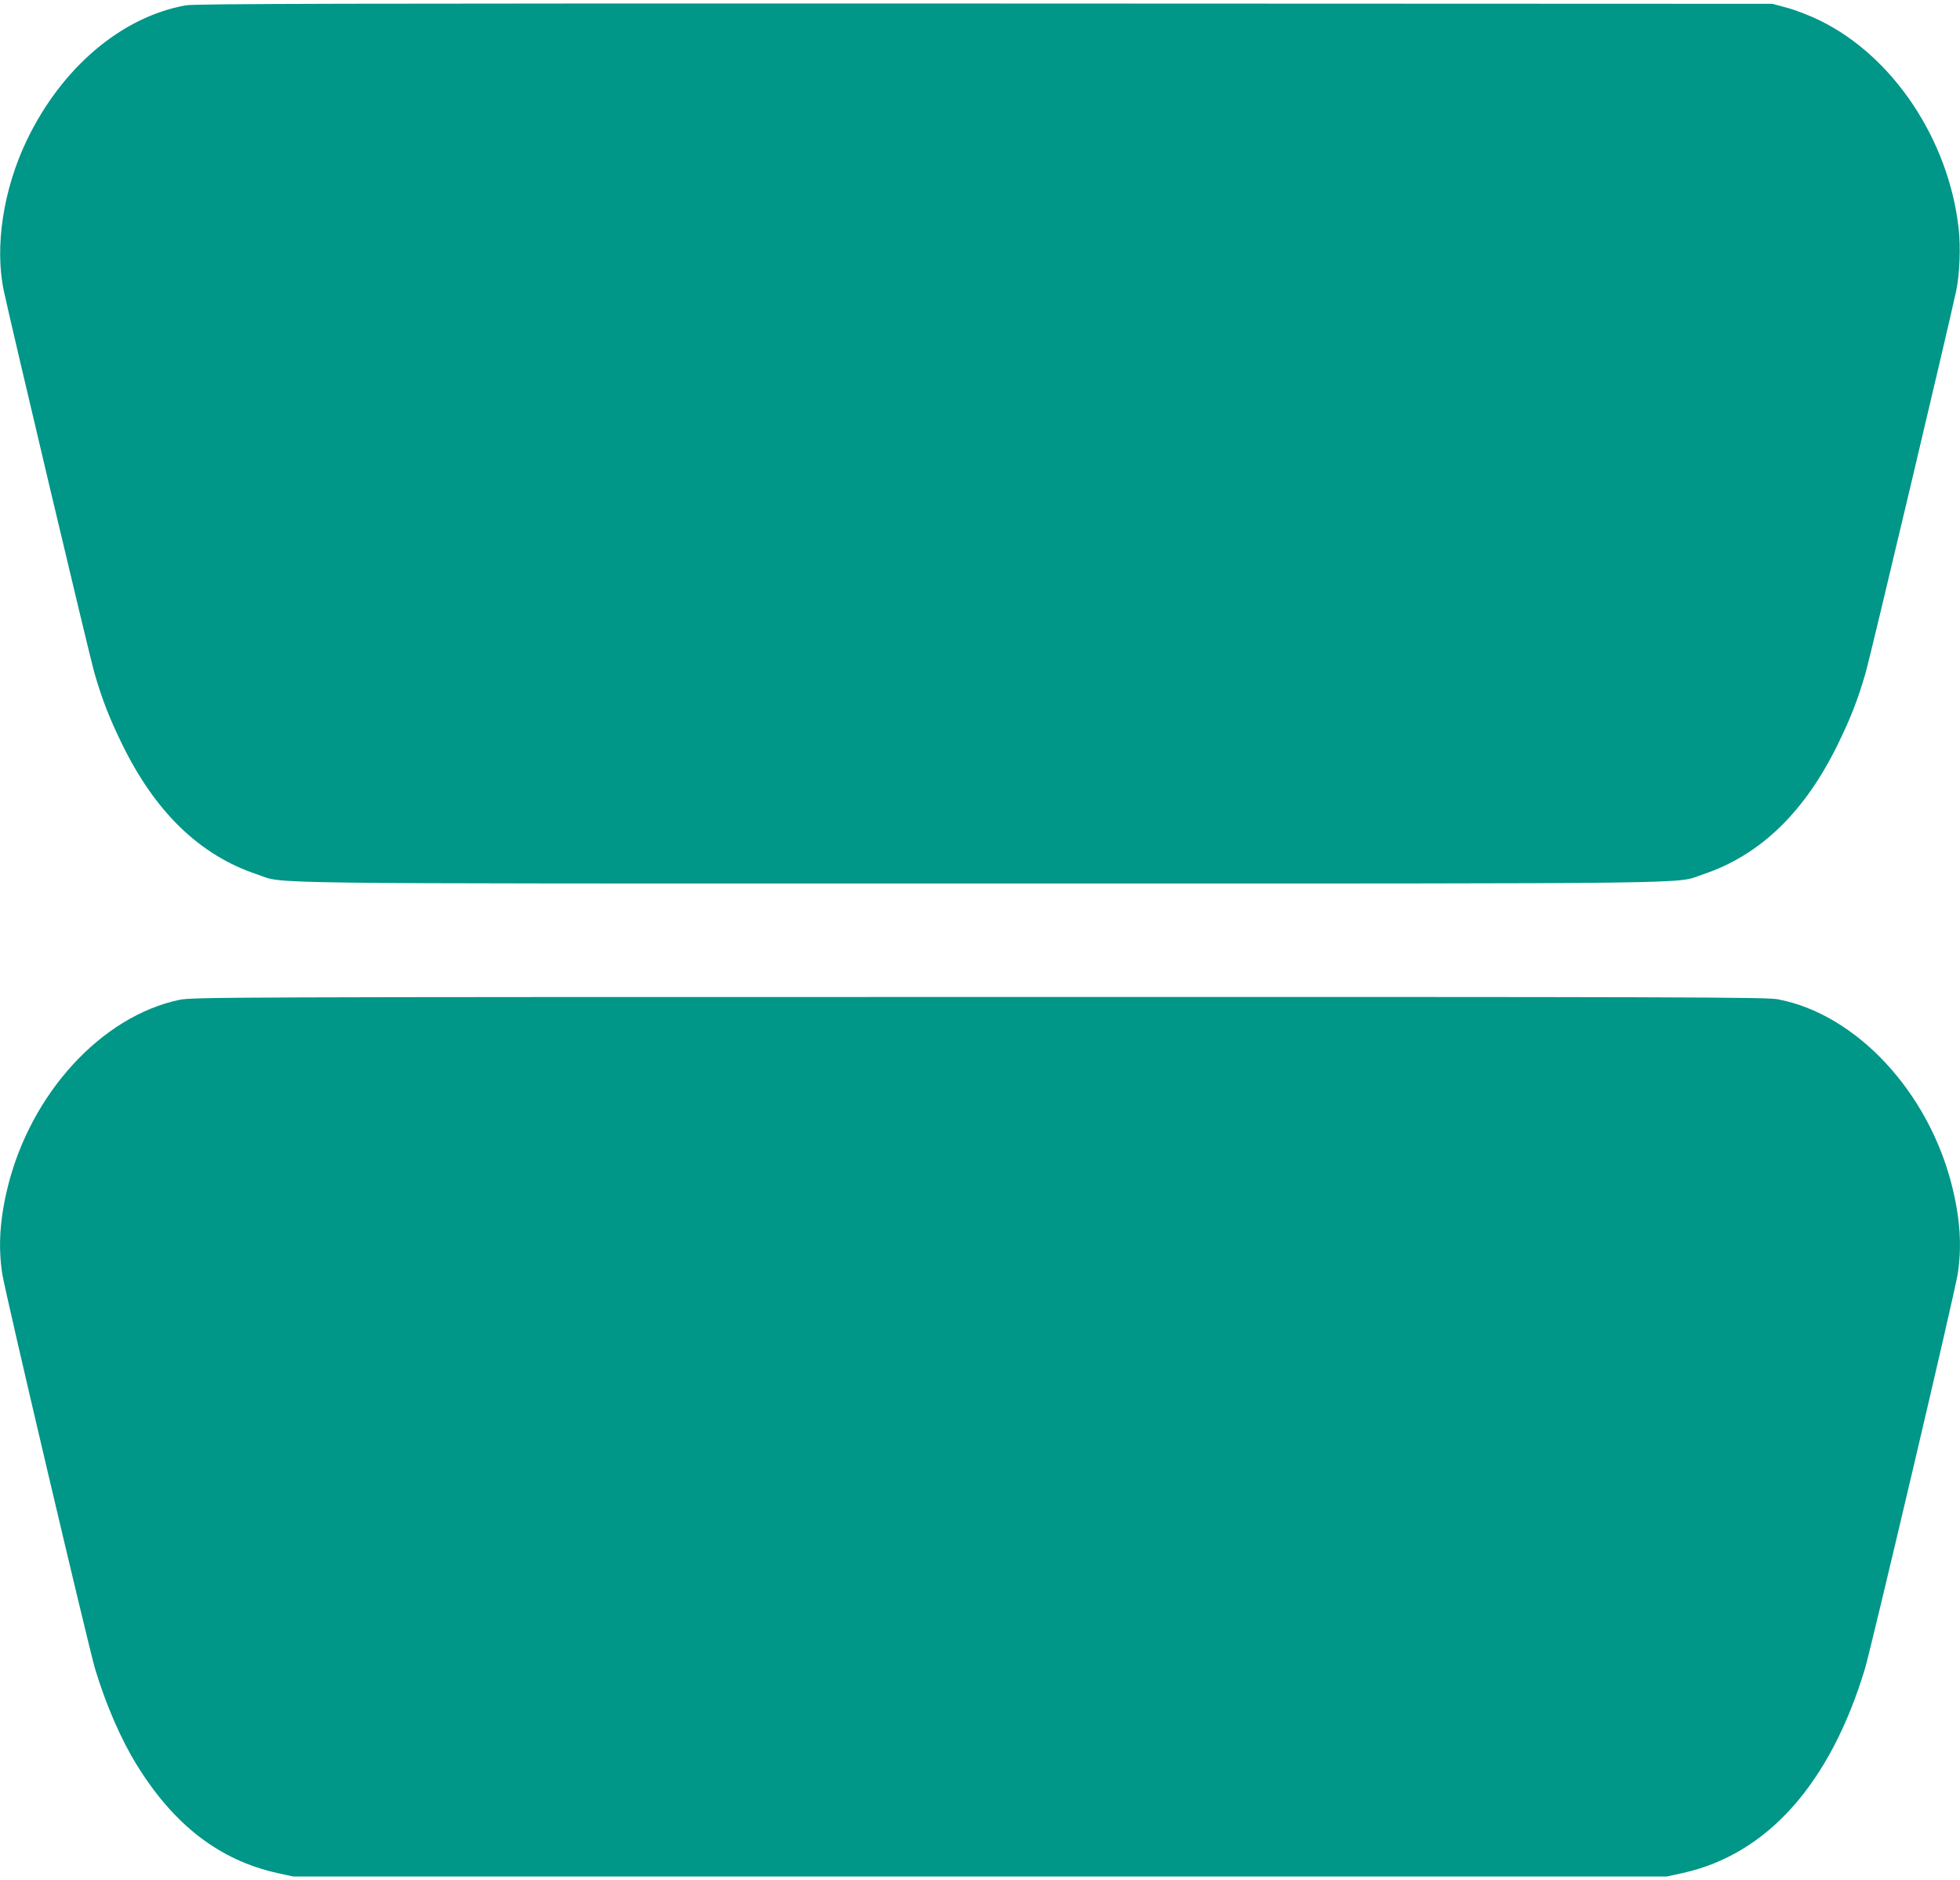 <?xml version="1.0" standalone="no"?>
<!DOCTYPE svg PUBLIC "-//W3C//DTD SVG 20010904//EN"
 "http://www.w3.org/TR/2001/REC-SVG-20010904/DTD/svg10.dtd">
<svg version="1.0" xmlns="http://www.w3.org/2000/svg"
 width="1280pt" height="1228pt" viewBox="0 0 1280 1228"
 preserveAspectRatio="xMidYMid meet">
<g transform="translate(0,1228) scale(0.1,-0.1)"
fill="#009688" stroke="none">
<path d="M1212 12245 c-420 -76 -810 -408 -1037 -881 -154 -321 -211 -696
-150 -984 44 -208 561 -2390 591 -2493 51 -175 97 -294 179 -462 217 -447 509
-730 883 -855 193 -64 -167 -60 4722 -60 4889 0 4529 -4 4722 60 374 125 666
408 883 855 82 168 128 287 179 462 30 103 547 2285 591 2493 23 108 30 287
16 410 -66 580 -429 1123 -906 1356 -60 30 -155 67 -210 82 l-100 27 -5145 2
c-4224 1 -5158 -1 -5218 -12z"/>
<path d="M1170 5750 c-508 -108 -968 -610 -1119 -1220 -52 -210 -64 -392 -36
-570 17 -116 563 -2434 606 -2579 71 -235 170 -463 274 -630 243 -392 539
-619 915 -703 l105 -23 4485 0 4485 0 105 23 c551 122 962 583 1189 1333 43
145 589 2463 606 2579 28 178 16 360 -36 570 -153 619 -626 1127 -1139 1224
-74 14 -609 16 -5219 15 -4925 0 -5139 -1 -5221 -19z"/>
</g>
</svg>

